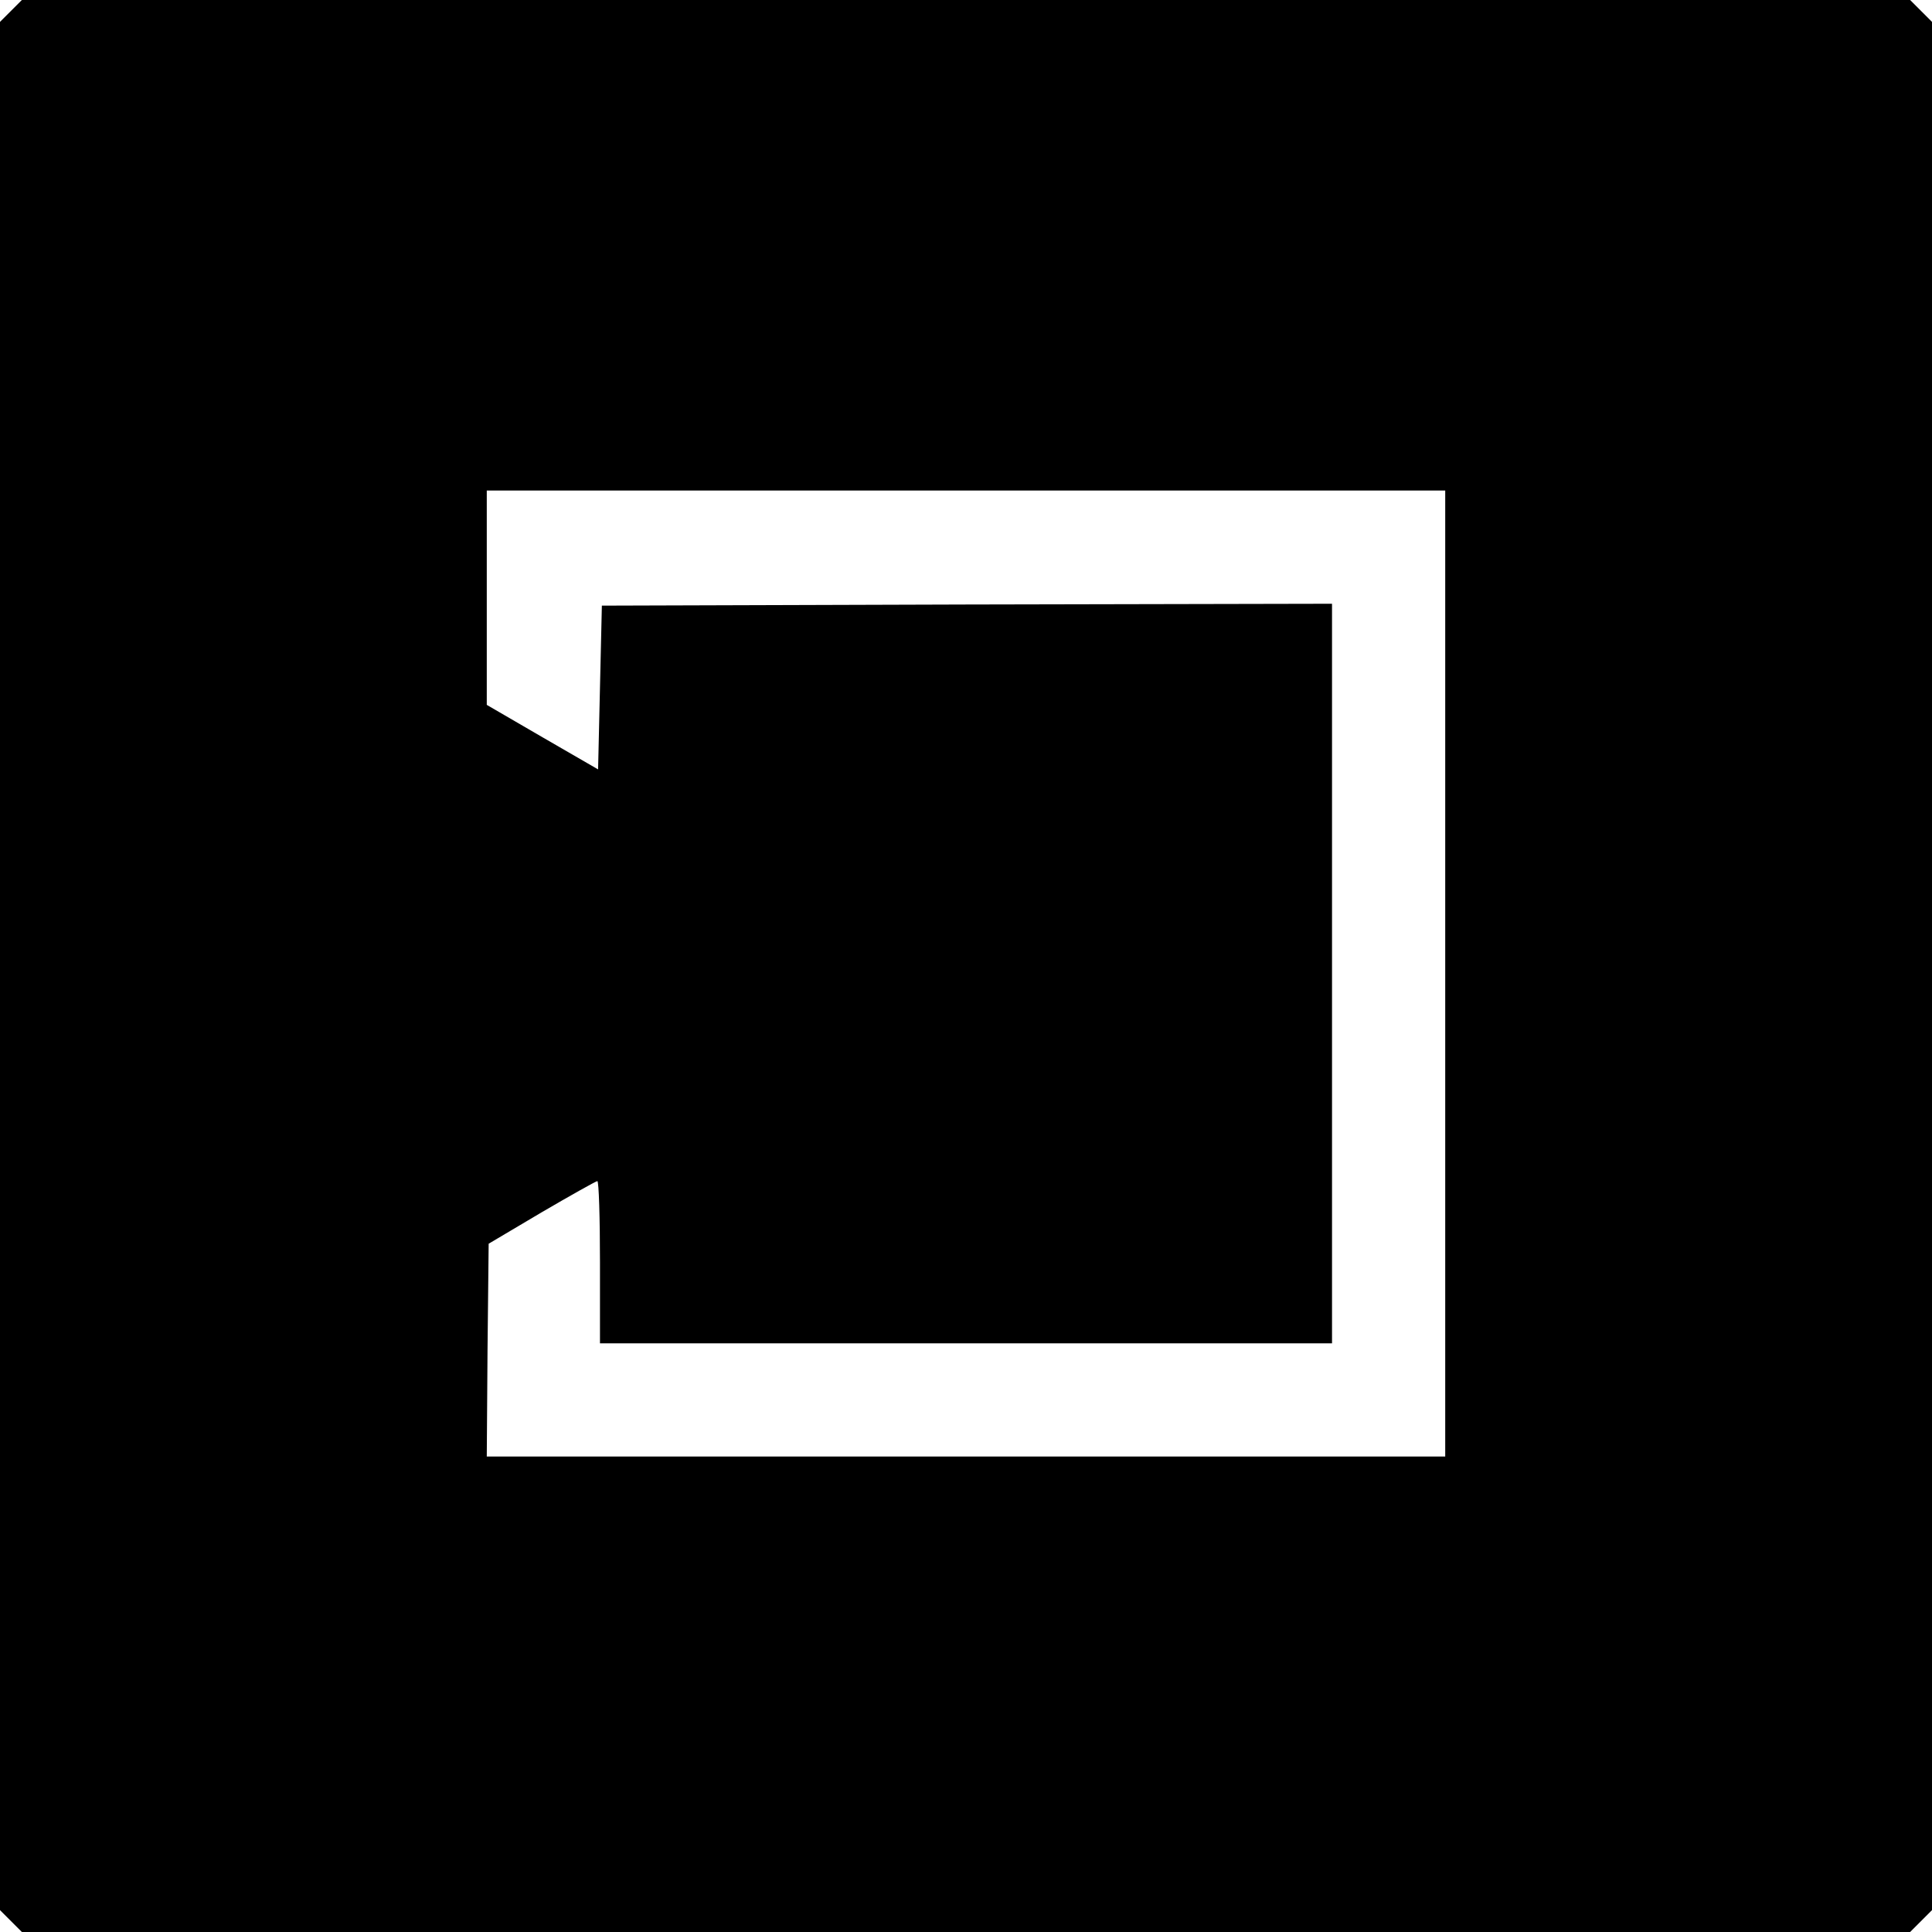 <?xml version="1.0" standalone="no"?>
<!DOCTYPE svg PUBLIC "-//W3C//DTD SVG 20010904//EN" "http://www.w3.org/TR/2001/REC-SVG-20010904/DTD/svg10.dtd">
<svg version="1.0" xmlns="http://www.w3.org/2000/svg"
    width="512pt" height="512pt" viewBox="0 0 512 512"
    preserveAspectRatio="xMidYMid meet">
    <g transform="translate(0,512) scale(0.1,-0.1)"
        fill="#000000" stroke="none">
        <path
            d="M29 5091 l-29 -29 0 -2502 0 -2502 29 -29 29 -29 2502 0 2502 0 29
29 29 29 0 2502 0 2502 -29 29 -29 29 -2502 0 -2502 0 -29 -29z m3801 -2551
l0 -1280 -1270 0 -1270 0 2 282 3 282 140 83 c77 45 143 82 148 83 4 0 7 -97
7 -215 l0 -215 970 0 970 0 0 980 0 980 -967 -2 -968 -3 -5 -217 -5 -217 -147
85 -148 86 0 284 0 284 1270 0 1270 0 0 -1280z" />
    </g>
</svg>